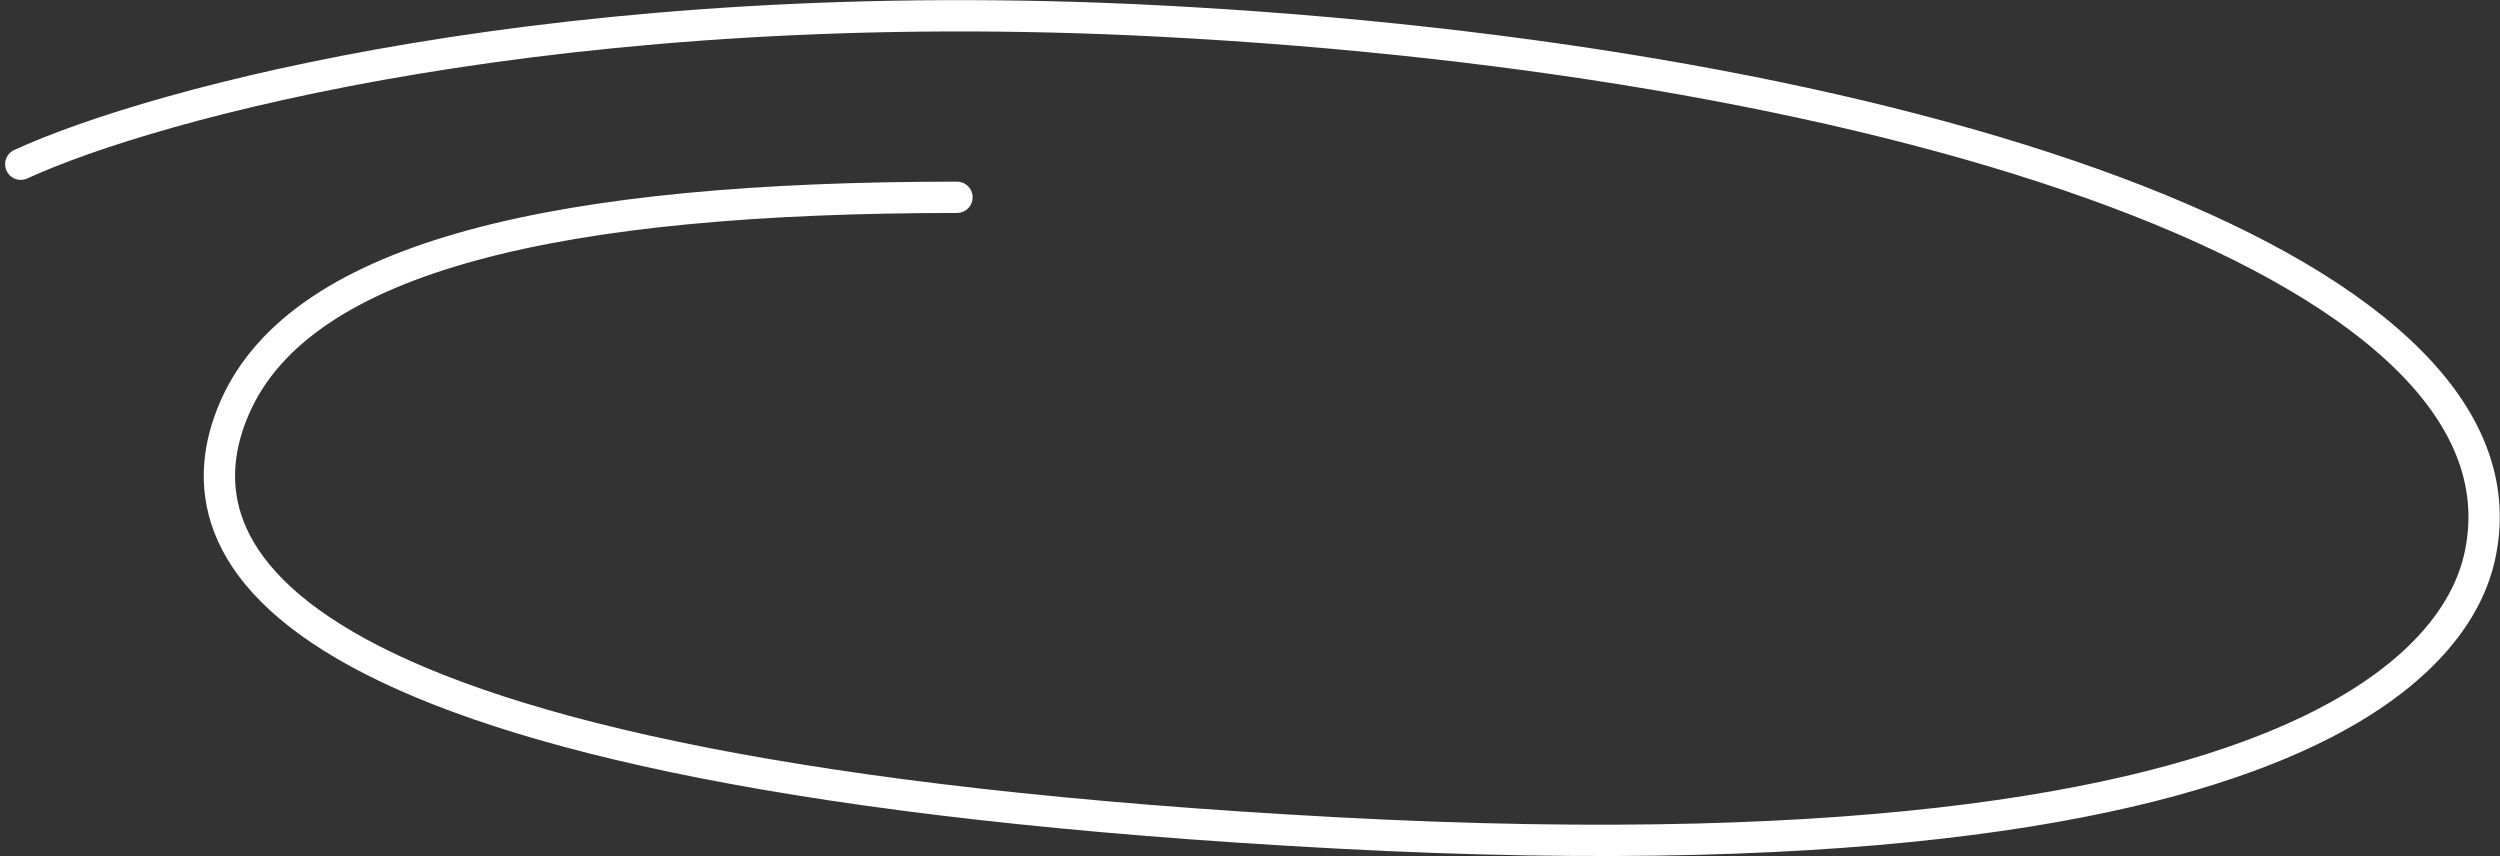 <svg xmlns="http://www.w3.org/2000/svg" width="239.512" height="82.025" viewBox="0 0 239.512 82.025"><rect x="0" y="0" width="239.512" height="82.025" fill="#333333" stroke="none"/><path id="Sketch" d="M2,16.221C14.6,10.425,54.022-.437,110.913,2.492,182.027,6.153,242.249,25.8,237.765,52.833c-.807,4.865-6.407,32.951-109.554,27.459S16.427,53.411,22.5,39.527c6.407-14.645,31.393-20.136,69.192-20.136" transform="translate(-0.01 -0.488)" fill="none" stroke="#fff" stroke-linecap="round" stroke-width="3"></path></svg>